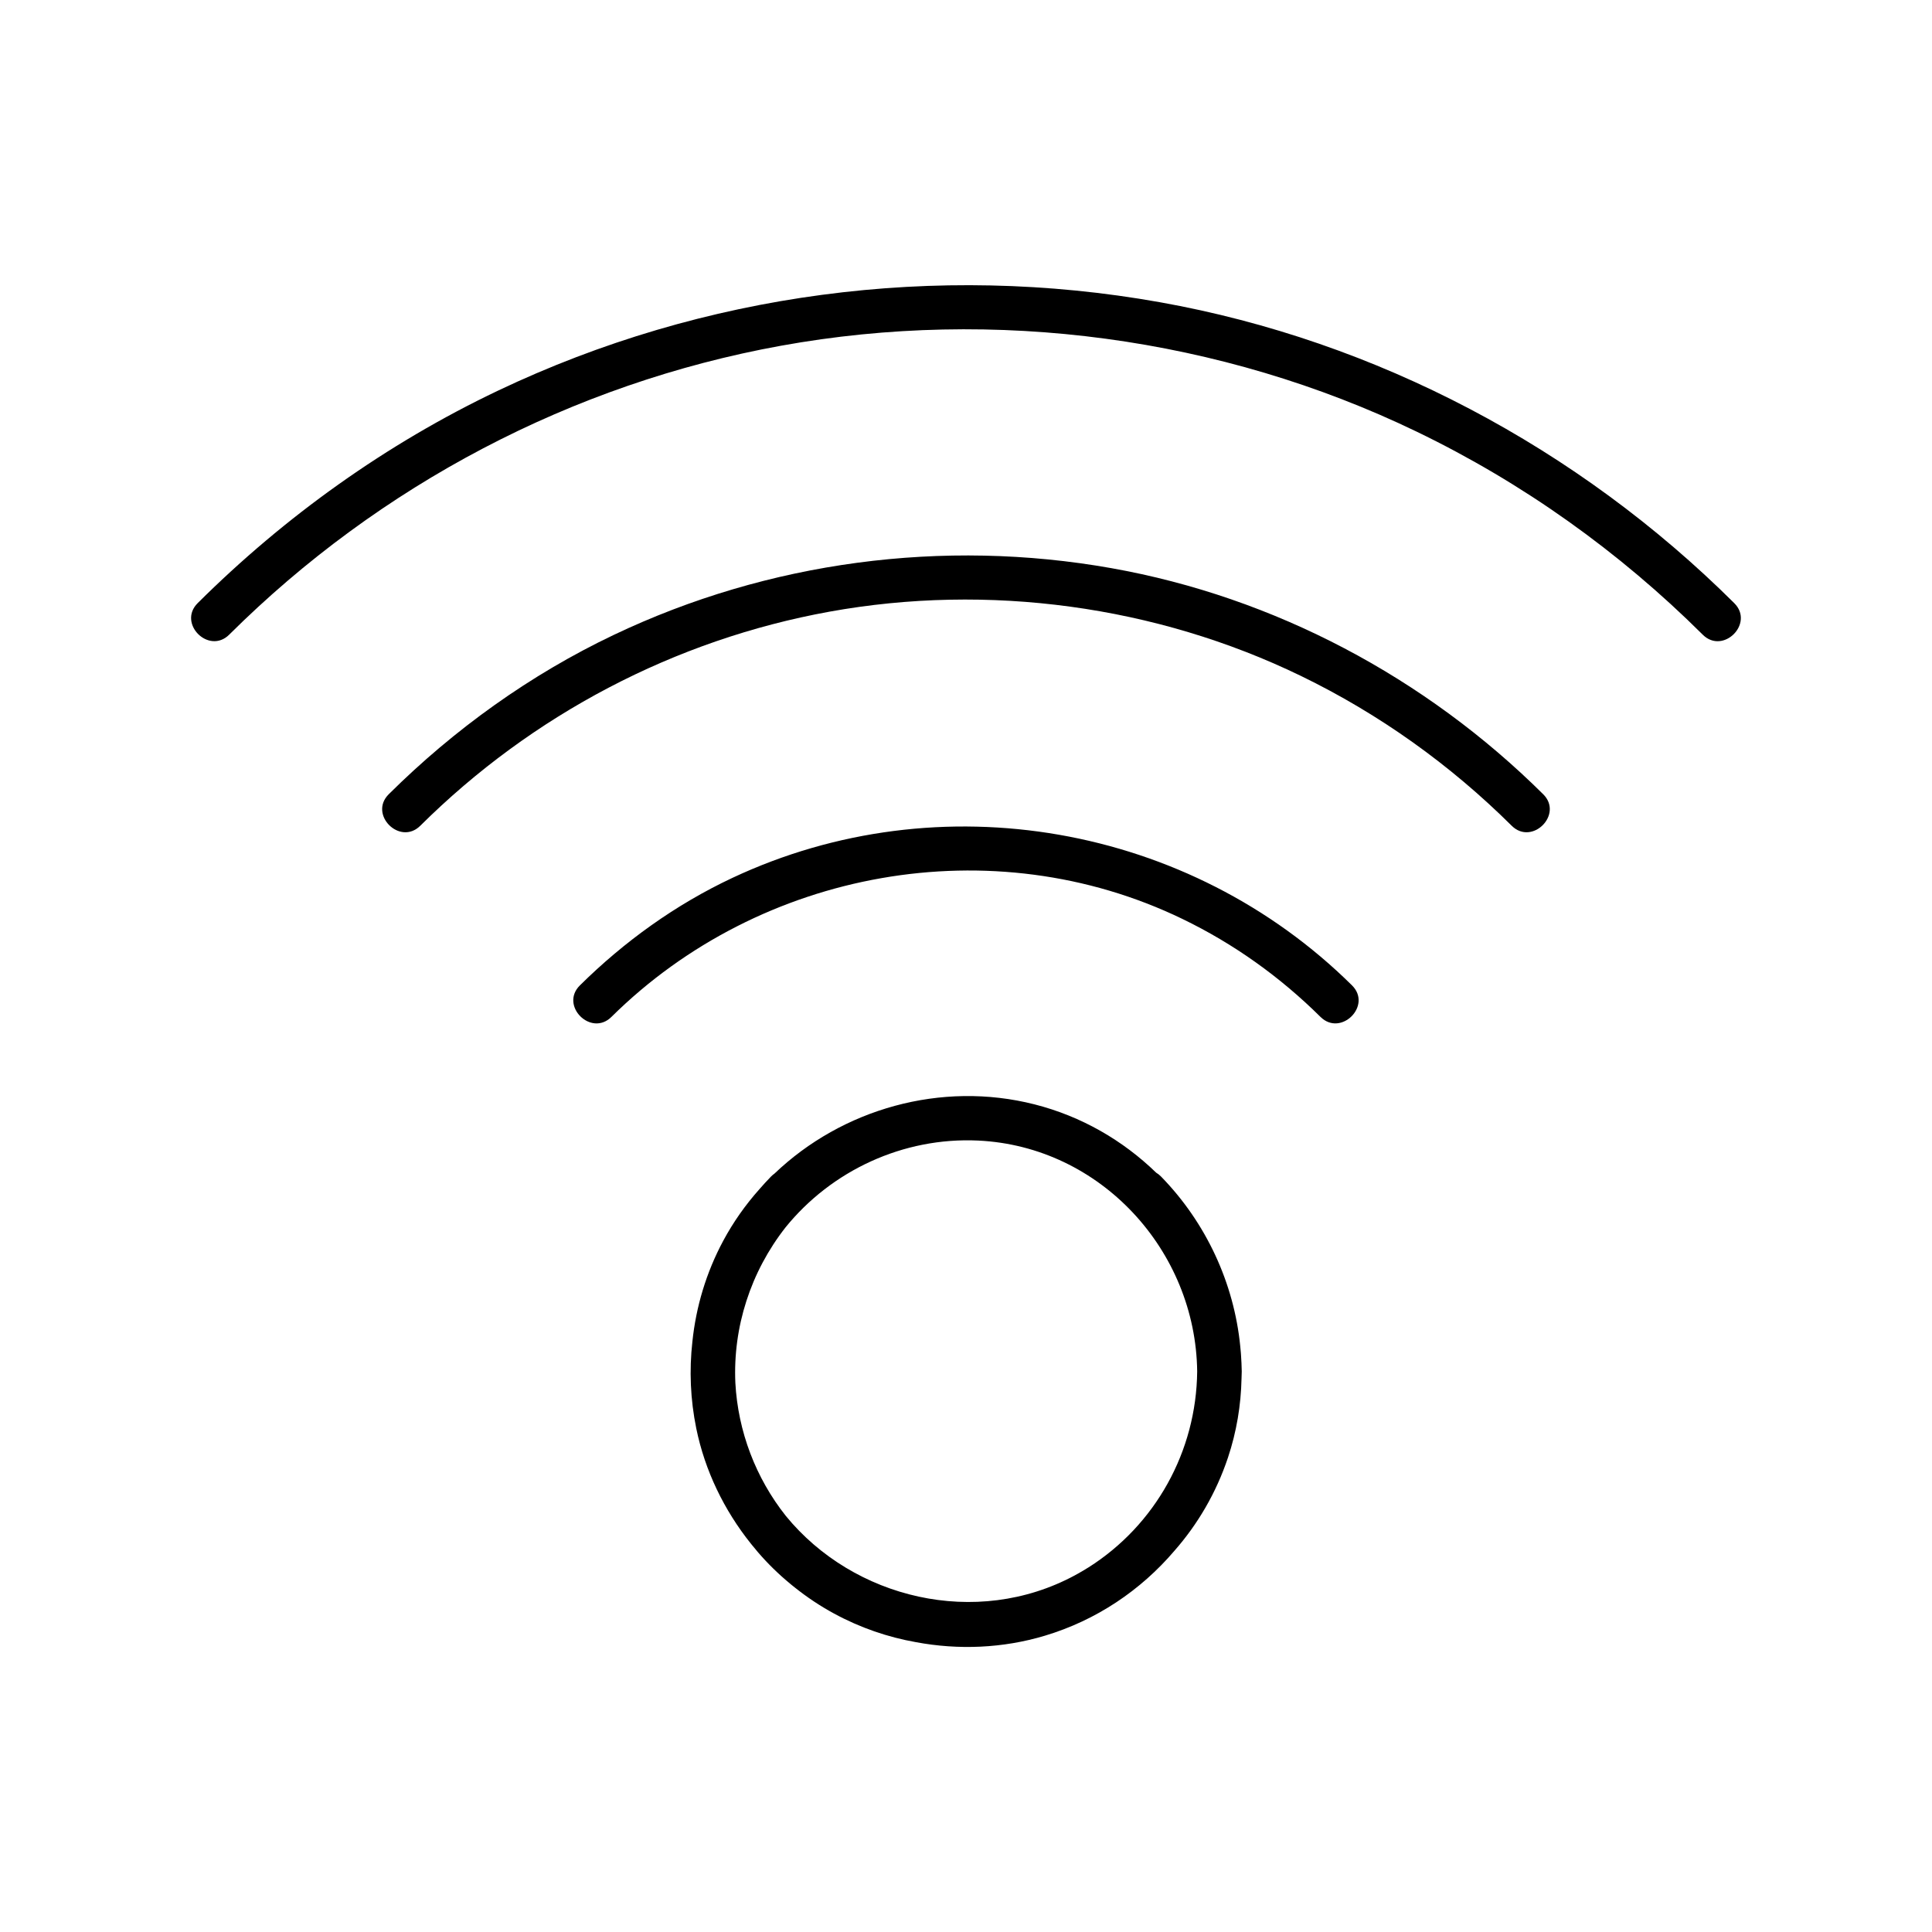 <?xml version="1.0" encoding="UTF-8"?>
<!-- Uploaded to: SVG Repo, www.svgrepo.com, Generator: SVG Repo Mixer Tools -->
<svg fill="#000000" width="800px" height="800px" version="1.1" viewBox="144 144 512 512" xmlns="http://www.w3.org/2000/svg">
 <g>
  <path d="m472.68 500.78c-1.645-16.688-9.012-32.719-21.008-45-0.402-0.414-0.836-0.746-1.27-1.004-8.809-8.543-19.777-14.938-32.234-18.105-24.746-6.297-51 1.211-68.93 18.352-0.305 0.215-0.602 0.461-0.895 0.758-1.094 1.121-2.144 2.273-3.16 3.445-3.641 4.094-6.848 8.621-9.504 13.57-4.535 8.441-7.231 17.535-8.188 26.746-0.855 7.566-0.543 15.32 1.031 23.016 2.281 11.148 7.352 21.629 14.445 30.496 0.129 0.156 0.254 0.305 0.375 0.461 0.266 0.324 0.531 0.648 0.809 0.973 0.234 0.277 0.461 0.57 0.699 0.848 2.629 3.059 5.5 5.856 8.57 8.383 0.117 0.098 0.246 0.207 0.363 0.305 0.285 0.234 0.582 0.473 0.875 0.699 3.246 2.59 6.711 4.898 10.363 6.879 6.977 3.789 14.297 6.277 21.695 7.586 11.258 2.106 23.027 1.645 34.195-1.711 13.676-4.102 25.426-12.074 34.293-22.465 6.18-7.027 11.09-15.352 14.23-24.766 2.281-6.848 3.434-13.883 3.582-20.898 0.02-0.629 0.051-1.258 0.059-1.891-0.02-1.465-0.098-2.934-0.195-4.387-0.012-0.176-0.031-0.355-0.039-0.543-0.066-0.586-0.105-1.168-0.164-1.746zm-69.422-54.516c32.414 1.543 57.625 29.145 58.008 61.176-0.215 21.234-11.098 40.727-28.812 51.945h-0.012c-0.434 0.277-0.875 0.543-1.32 0.809-0.48 0.285-0.965 0.57-1.457 0.836-0.277 0.156-0.551 0.316-0.828 0.461-26.195 14.102-58.656 6.148-76.566-15.734-8.02-10.098-12.703-22.484-13.391-35.266-0.668-14.77 4.035-29.41 13.293-41.219 12.141-14.996 31.121-23.961 51.086-23.008z"/>
  <path d="m502.3 405.14c-43.109-42.668-109.25-54.309-164.24-28.477-14.996 7.047-28.613 16.836-40.383 28.477-5.41 5.352 2.941 13.707 8.355 8.355 39.516-39.113 100.95-50.32 151.32-25.969 13.598 6.574 25.871 15.34 36.594 25.969 5.41 5.34 13.766-3.004 8.352-8.355z"/>
  <path d="m552.96 354.48c-31.113-30.887-71.203-52.242-114.44-59.914-44.613-7.922-90.941-1.789-131.87 17.691-22.109 10.527-42.262 24.984-59.629 42.223-5.402 5.363 2.953 13.707 8.355 8.355 29.578-29.371 67.395-49.297 108.45-56.738 42.016-7.606 86.504-1.613 124.94 17.031 20.723 10.055 39.516 23.488 55.852 39.703 5.394 5.356 13.75-2.992 8.348-8.352z"/>
  <path d="m204.74 312.19c39.824-39.605 90.91-66.547 146.22-76.566 56.699-10.273 116.59-2.281 168.5 22.781 28.113 13.57 53.668 31.793 75.789 53.797 5.391 5.363 13.746-2.981 8.355-8.355-41.348-41.133-94.73-69.492-152.21-79.754-59.297-10.586-121.03-2.449-175.43 23.438-29.5 14.043-56.422 33.277-79.578 56.305-5.391 5.371 2.953 13.719 8.355 8.355z"/>
 </g>
</svg>
